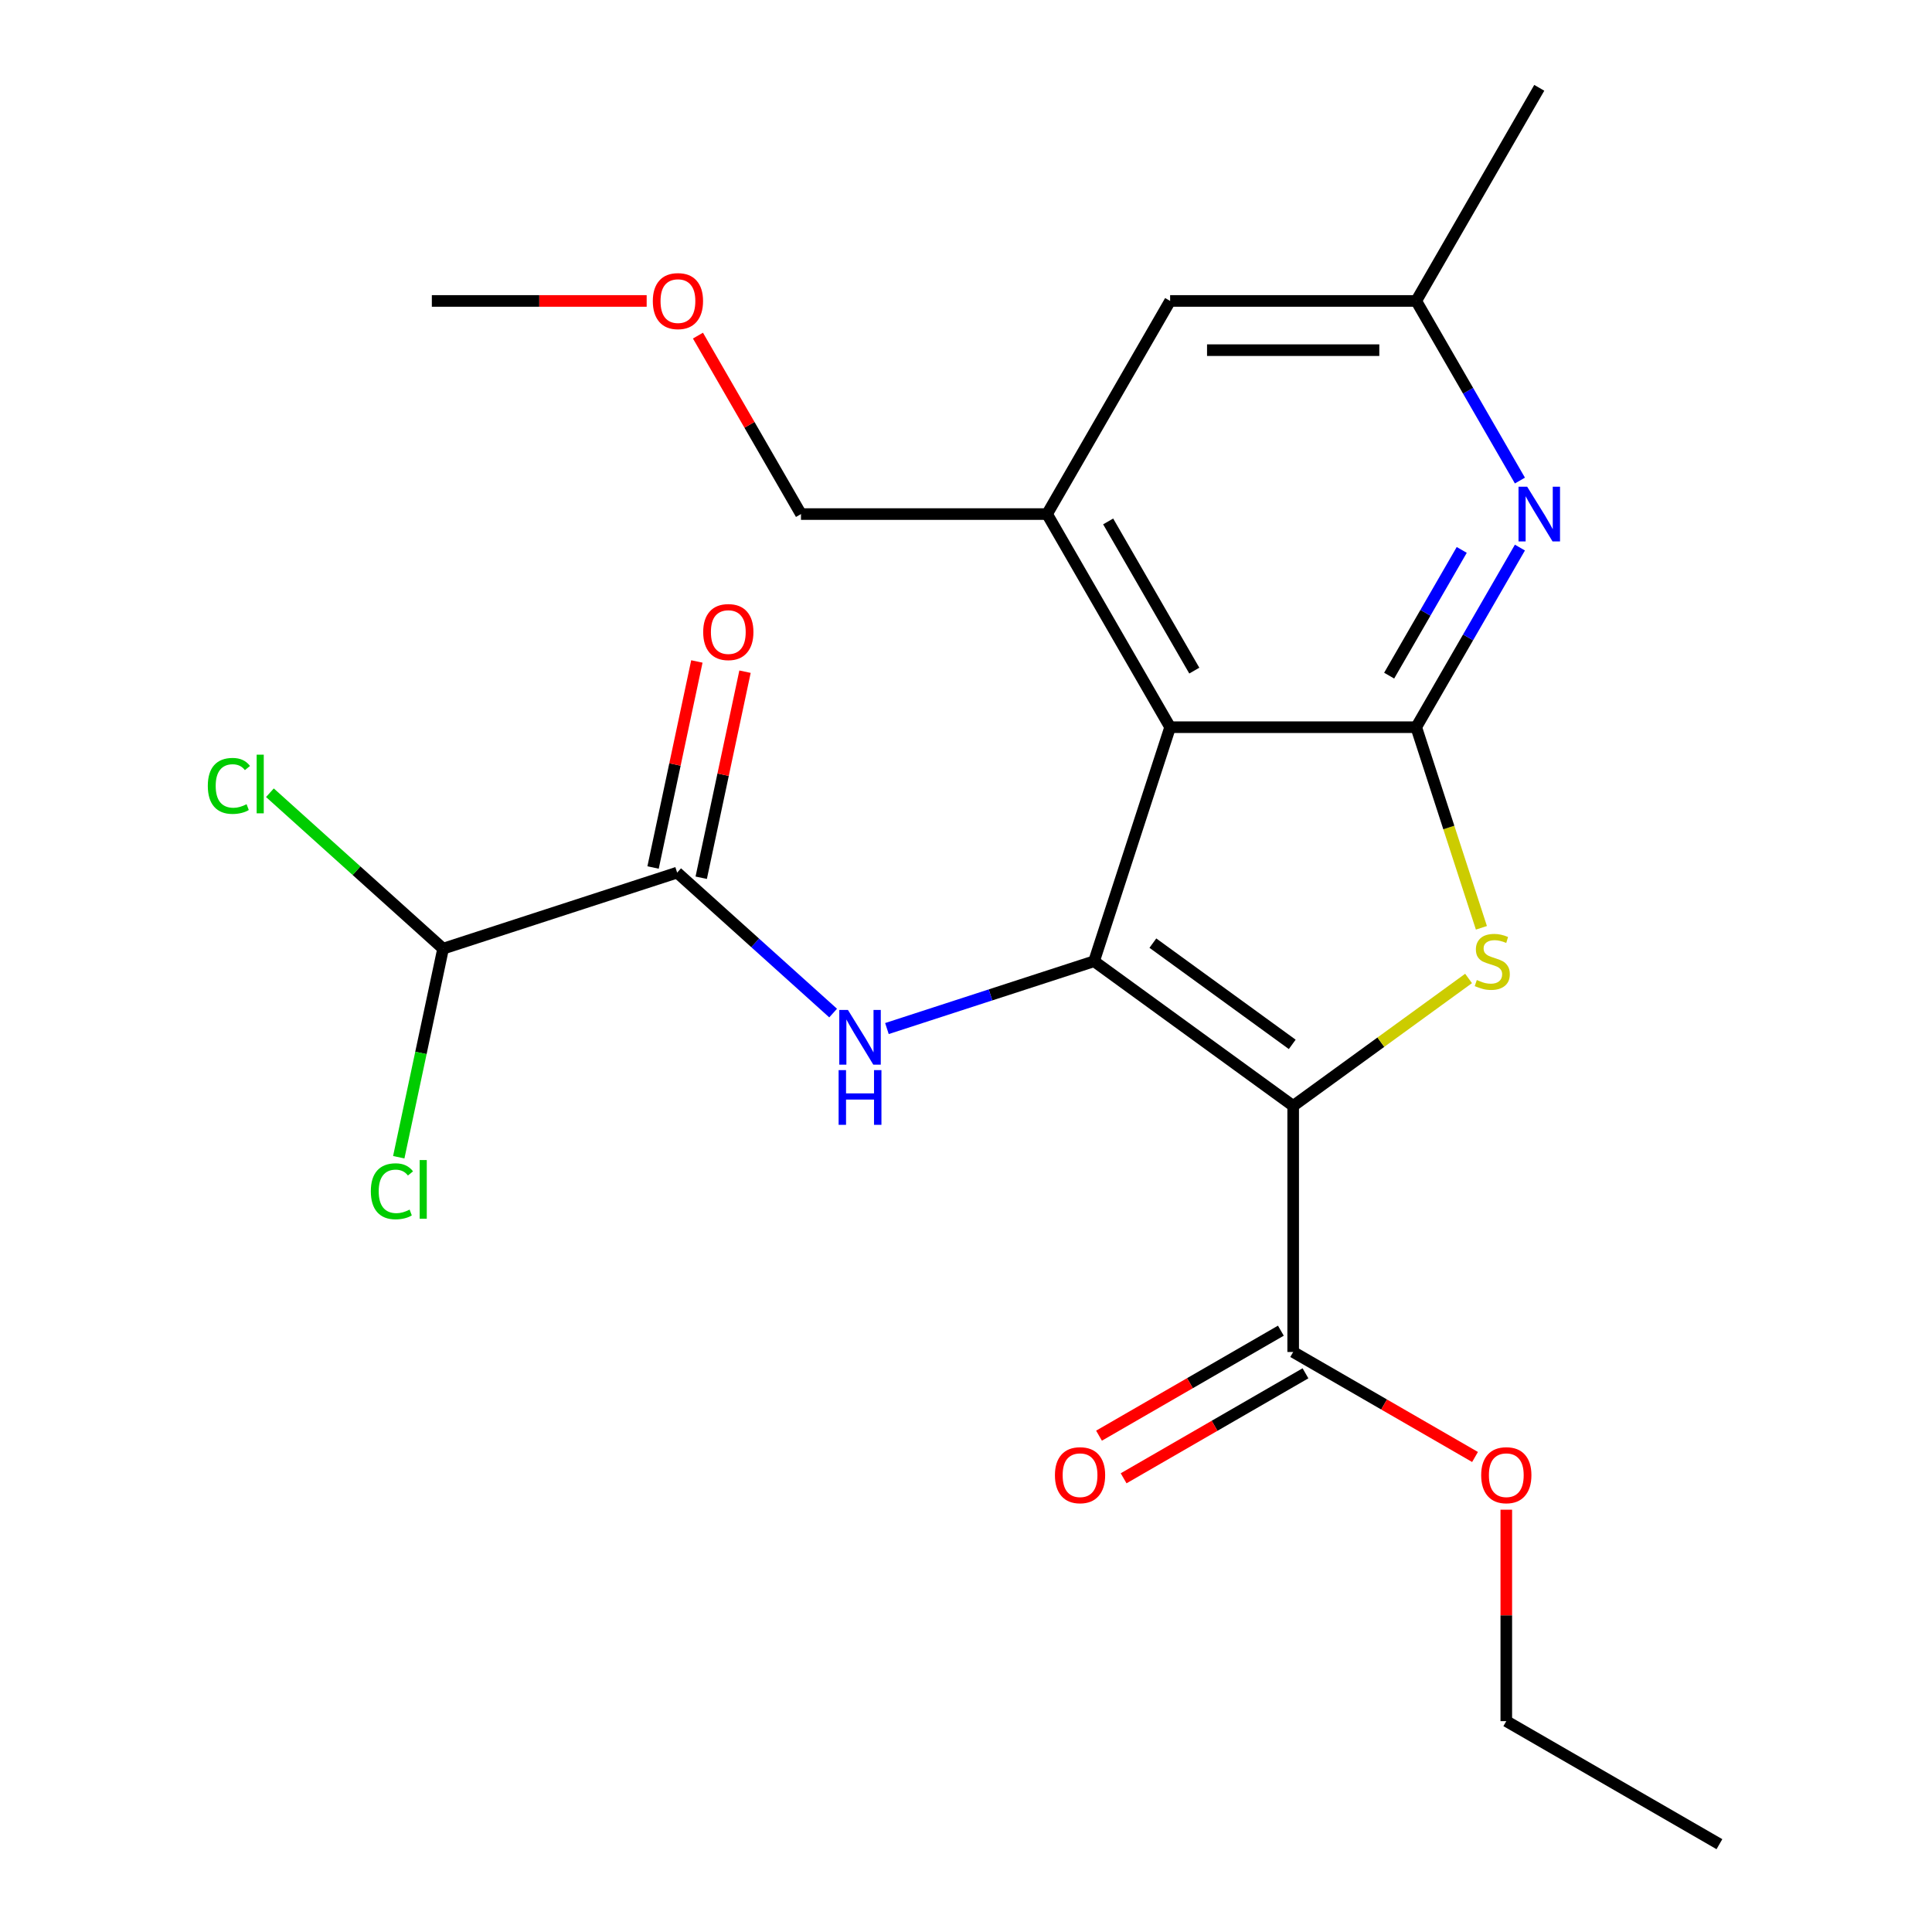 <?xml version='1.0' encoding='iso-8859-1'?>
<svg version='1.1' baseProfile='full'
              xmlns='http://www.w3.org/2000/svg'
                      xmlns:rdkit='http://www.rdkit.org/xml'
                      xmlns:xlink='http://www.w3.org/1999/xlink'
                  xml:space='preserve'
width='1000px' height='1000px' viewBox='0 0 1000 1000'>
<!-- END OF HEADER -->
<rect style='opacity:1.0;fill:#FFFFFF;stroke:none' width='1000' height='1000' x='0' y='0'> </rect>
<path class='bond-0' d='M 669.345,572.41 L 566.293,497.538' style='fill:none;fill-rule:evenodd;stroke:#000000;stroke-width:6px;stroke-linecap:butt;stroke-linejoin:miter;stroke-opacity:1' />
<path class='bond-0' d='M 668.861,540.569 L 596.725,488.159' style='fill:none;fill-rule:evenodd;stroke:#000000;stroke-width:6px;stroke-linecap:butt;stroke-linejoin:miter;stroke-opacity:1' />
<path class='bond-2' d='M 669.345,572.41 L 714.738,539.429' style='fill:none;fill-rule:evenodd;stroke:#000000;stroke-width:6px;stroke-linecap:butt;stroke-linejoin:miter;stroke-opacity:1' />
<path class='bond-2' d='M 714.738,539.429 L 760.132,506.449' style='fill:none;fill-rule:evenodd;stroke:#CCCC00;stroke-width:6px;stroke-linecap:butt;stroke-linejoin:miter;stroke-opacity:1' />
<path class='bond-8' d='M 669.345,572.41 L 669.345,699.788' style='fill:none;fill-rule:evenodd;stroke:#000000;stroke-width:6px;stroke-linecap:butt;stroke-linejoin:miter;stroke-opacity:1' />
<path class='bond-1' d='M 566.293,497.538 L 605.656,376.394' style='fill:none;fill-rule:evenodd;stroke:#000000;stroke-width:6px;stroke-linecap:butt;stroke-linejoin:miter;stroke-opacity:1' />
<path class='bond-4' d='M 566.293,497.538 L 512.684,514.957' style='fill:none;fill-rule:evenodd;stroke:#000000;stroke-width:6px;stroke-linecap:butt;stroke-linejoin:miter;stroke-opacity:1' />
<path class='bond-4' d='M 512.684,514.957 L 459.074,532.376' style='fill:none;fill-rule:evenodd;stroke:#0000FF;stroke-width:6px;stroke-linecap:butt;stroke-linejoin:miter;stroke-opacity:1' />
<path class='bond-7' d='M 605.656,376.394 L 541.966,266.081' style='fill:none;fill-rule:evenodd;stroke:#000000;stroke-width:6px;stroke-linecap:butt;stroke-linejoin:miter;stroke-opacity:1' />
<path class='bond-7' d='M 618.165,347.109 L 573.582,269.89' style='fill:none;fill-rule:evenodd;stroke:#000000;stroke-width:6px;stroke-linecap:butt;stroke-linejoin:miter;stroke-opacity:1' />
<path class='bond-23' d='M 605.656,376.394 L 733.034,376.394' style='fill:none;fill-rule:evenodd;stroke:#000000;stroke-width:6px;stroke-linecap:butt;stroke-linejoin:miter;stroke-opacity:1' />
<path class='bond-3' d='M 766.774,480.234 L 749.904,428.314' style='fill:none;fill-rule:evenodd;stroke:#CCCC00;stroke-width:6px;stroke-linecap:butt;stroke-linejoin:miter;stroke-opacity:1' />
<path class='bond-3' d='M 749.904,428.314 L 733.034,376.394' style='fill:none;fill-rule:evenodd;stroke:#000000;stroke-width:6px;stroke-linecap:butt;stroke-linejoin:miter;stroke-opacity:1' />
<path class='bond-5' d='M 733.034,376.394 L 759.872,329.91' style='fill:none;fill-rule:evenodd;stroke:#000000;stroke-width:6px;stroke-linecap:butt;stroke-linejoin:miter;stroke-opacity:1' />
<path class='bond-5' d='M 759.872,329.91 L 786.71,283.425' style='fill:none;fill-rule:evenodd;stroke:#0000FF;stroke-width:6px;stroke-linecap:butt;stroke-linejoin:miter;stroke-opacity:1' />
<path class='bond-5' d='M 719.023,349.711 L 737.809,317.172' style='fill:none;fill-rule:evenodd;stroke:#000000;stroke-width:6px;stroke-linecap:butt;stroke-linejoin:miter;stroke-opacity:1' />
<path class='bond-5' d='M 737.809,317.172 L 756.596,284.633' style='fill:none;fill-rule:evenodd;stroke:#0000FF;stroke-width:6px;stroke-linecap:butt;stroke-linejoin:miter;stroke-opacity:1' />
<path class='bond-6' d='M 431.225,524.363 L 390.857,488.015' style='fill:none;fill-rule:evenodd;stroke:#0000FF;stroke-width:6px;stroke-linecap:butt;stroke-linejoin:miter;stroke-opacity:1' />
<path class='bond-6' d='M 390.857,488.015 L 350.488,451.667' style='fill:none;fill-rule:evenodd;stroke:#000000;stroke-width:6px;stroke-linecap:butt;stroke-linejoin:miter;stroke-opacity:1' />
<path class='bond-11' d='M 786.71,248.736 L 759.872,202.252' style='fill:none;fill-rule:evenodd;stroke:#0000FF;stroke-width:6px;stroke-linecap:butt;stroke-linejoin:miter;stroke-opacity:1' />
<path class='bond-11' d='M 759.872,202.252 L 733.034,155.768' style='fill:none;fill-rule:evenodd;stroke:#000000;stroke-width:6px;stroke-linecap:butt;stroke-linejoin:miter;stroke-opacity:1' />
<path class='bond-9' d='M 350.488,451.667 L 229.344,491.03' style='fill:none;fill-rule:evenodd;stroke:#000000;stroke-width:6px;stroke-linecap:butt;stroke-linejoin:miter;stroke-opacity:1' />
<path class='bond-12' d='M 362.948,454.316 L 374.283,400.99' style='fill:none;fill-rule:evenodd;stroke:#000000;stroke-width:6px;stroke-linecap:butt;stroke-linejoin:miter;stroke-opacity:1' />
<path class='bond-12' d='M 374.283,400.99 L 385.617,347.665' style='fill:none;fill-rule:evenodd;stroke:#FF0000;stroke-width:6px;stroke-linecap:butt;stroke-linejoin:miter;stroke-opacity:1' />
<path class='bond-12' d='M 338.029,449.019 L 349.364,395.694' style='fill:none;fill-rule:evenodd;stroke:#000000;stroke-width:6px;stroke-linecap:butt;stroke-linejoin:miter;stroke-opacity:1' />
<path class='bond-12' d='M 349.364,395.694 L 360.698,342.368' style='fill:none;fill-rule:evenodd;stroke:#FF0000;stroke-width:6px;stroke-linecap:butt;stroke-linejoin:miter;stroke-opacity:1' />
<path class='bond-10' d='M 541.966,266.081 L 605.656,155.768' style='fill:none;fill-rule:evenodd;stroke:#000000;stroke-width:6px;stroke-linecap:butt;stroke-linejoin:miter;stroke-opacity:1' />
<path class='bond-17' d='M 541.966,266.081 L 414.588,266.081' style='fill:none;fill-rule:evenodd;stroke:#000000;stroke-width:6px;stroke-linecap:butt;stroke-linejoin:miter;stroke-opacity:1' />
<path class='bond-13' d='M 662.976,688.757 L 615.912,715.929' style='fill:none;fill-rule:evenodd;stroke:#000000;stroke-width:6px;stroke-linecap:butt;stroke-linejoin:miter;stroke-opacity:1' />
<path class='bond-13' d='M 615.912,715.929 L 568.847,743.102' style='fill:none;fill-rule:evenodd;stroke:#FF0000;stroke-width:6px;stroke-linecap:butt;stroke-linejoin:miter;stroke-opacity:1' />
<path class='bond-13' d='M 675.714,710.819 L 628.65,737.992' style='fill:none;fill-rule:evenodd;stroke:#000000;stroke-width:6px;stroke-linecap:butt;stroke-linejoin:miter;stroke-opacity:1' />
<path class='bond-13' d='M 628.65,737.992 L 581.585,765.165' style='fill:none;fill-rule:evenodd;stroke:#FF0000;stroke-width:6px;stroke-linecap:butt;stroke-linejoin:miter;stroke-opacity:1' />
<path class='bond-16' d='M 669.345,699.788 L 716.409,726.961' style='fill:none;fill-rule:evenodd;stroke:#000000;stroke-width:6px;stroke-linecap:butt;stroke-linejoin:miter;stroke-opacity:1' />
<path class='bond-16' d='M 716.409,726.961 L 763.474,754.133' style='fill:none;fill-rule:evenodd;stroke:#FF0000;stroke-width:6px;stroke-linecap:butt;stroke-linejoin:miter;stroke-opacity:1' />
<path class='bond-14' d='M 229.344,491.03 L 184.526,450.675' style='fill:none;fill-rule:evenodd;stroke:#000000;stroke-width:6px;stroke-linecap:butt;stroke-linejoin:miter;stroke-opacity:1' />
<path class='bond-14' d='M 184.526,450.675 L 139.708,410.321' style='fill:none;fill-rule:evenodd;stroke:#00CC00;stroke-width:6px;stroke-linecap:butt;stroke-linejoin:miter;stroke-opacity:1' />
<path class='bond-15' d='M 229.344,491.03 L 217.871,545.005' style='fill:none;fill-rule:evenodd;stroke:#000000;stroke-width:6px;stroke-linecap:butt;stroke-linejoin:miter;stroke-opacity:1' />
<path class='bond-15' d='M 217.871,545.005 L 206.398,598.98' style='fill:none;fill-rule:evenodd;stroke:#00CC00;stroke-width:6px;stroke-linecap:butt;stroke-linejoin:miter;stroke-opacity:1' />
<path class='bond-24' d='M 605.656,155.768 L 733.034,155.768' style='fill:none;fill-rule:evenodd;stroke:#000000;stroke-width:6px;stroke-linecap:butt;stroke-linejoin:miter;stroke-opacity:1' />
<path class='bond-24' d='M 624.762,181.243 L 713.927,181.243' style='fill:none;fill-rule:evenodd;stroke:#000000;stroke-width:6px;stroke-linecap:butt;stroke-linejoin:miter;stroke-opacity:1' />
<path class='bond-19' d='M 733.034,155.768 L 796.724,45.455' style='fill:none;fill-rule:evenodd;stroke:#000000;stroke-width:6px;stroke-linecap:butt;stroke-linejoin:miter;stroke-opacity:1' />
<path class='bond-20' d='M 779.658,781.422 L 779.658,836.139' style='fill:none;fill-rule:evenodd;stroke:#FF0000;stroke-width:6px;stroke-linecap:butt;stroke-linejoin:miter;stroke-opacity:1' />
<path class='bond-20' d='M 779.658,836.139 L 779.658,890.856' style='fill:none;fill-rule:evenodd;stroke:#000000;stroke-width:6px;stroke-linecap:butt;stroke-linejoin:miter;stroke-opacity:1' />
<path class='bond-18' d='M 414.588,266.081 L 387.923,219.896' style='fill:none;fill-rule:evenodd;stroke:#000000;stroke-width:6px;stroke-linecap:butt;stroke-linejoin:miter;stroke-opacity:1' />
<path class='bond-18' d='M 387.923,219.896 L 361.259,173.712' style='fill:none;fill-rule:evenodd;stroke:#FF0000;stroke-width:6px;stroke-linecap:butt;stroke-linejoin:miter;stroke-opacity:1' />
<path class='bond-21' d='M 334.714,155.768 L 279.117,155.768' style='fill:none;fill-rule:evenodd;stroke:#FF0000;stroke-width:6px;stroke-linecap:butt;stroke-linejoin:miter;stroke-opacity:1' />
<path class='bond-21' d='M 279.117,155.768 L 223.52,155.768' style='fill:none;fill-rule:evenodd;stroke:#000000;stroke-width:6px;stroke-linecap:butt;stroke-linejoin:miter;stroke-opacity:1' />
<path class='bond-22' d='M 779.658,890.856 L 889.971,954.545' style='fill:none;fill-rule:evenodd;stroke:#000000;stroke-width:6px;stroke-linecap:butt;stroke-linejoin:miter;stroke-opacity:1' />
<path  class='atom-3' d='M 764.396 507.258
Q 764.716 507.378, 766.036 507.938
Q 767.356 508.498, 768.796 508.858
Q 770.276 509.178, 771.716 509.178
Q 774.396 509.178, 775.956 507.898
Q 777.516 506.578, 777.516 504.298
Q 777.516 502.738, 776.716 501.778
Q 775.956 500.818, 774.756 500.298
Q 773.556 499.778, 771.556 499.178
Q 769.036 498.418, 767.516 497.698
Q 766.036 496.978, 764.956 495.458
Q 763.916 493.938, 763.916 491.378
Q 763.916 487.818, 766.316 485.618
Q 768.756 483.418, 773.556 483.418
Q 776.836 483.418, 780.556 484.978
L 779.636 488.058
Q 776.236 486.658, 773.676 486.658
Q 770.916 486.658, 769.396 487.818
Q 767.876 488.938, 767.916 490.898
Q 767.916 492.418, 768.676 493.338
Q 769.476 494.258, 770.596 494.778
Q 771.756 495.298, 773.676 495.898
Q 776.236 496.698, 777.756 497.498
Q 779.276 498.298, 780.356 499.938
Q 781.476 501.538, 781.476 504.298
Q 781.476 508.218, 778.836 510.338
Q 776.236 512.418, 771.876 512.418
Q 769.356 512.418, 767.436 511.858
Q 765.556 511.338, 763.316 510.418
L 764.396 507.258
' fill='#CCCC00'/>
<path  class='atom-5' d='M 438.889 522.74
L 448.169 537.74
Q 449.089 539.22, 450.569 541.9
Q 452.049 544.58, 452.129 544.74
L 452.129 522.74
L 455.889 522.74
L 455.889 551.06
L 452.009 551.06
L 442.049 534.66
Q 440.889 532.74, 439.649 530.54
Q 438.449 528.34, 438.089 527.66
L 438.089 551.06
L 434.409 551.06
L 434.409 522.74
L 438.889 522.74
' fill='#0000FF'/>
<path  class='atom-5' d='M 434.069 553.892
L 437.909 553.892
L 437.909 565.932
L 452.389 565.932
L 452.389 553.892
L 456.229 553.892
L 456.229 582.212
L 452.389 582.212
L 452.389 569.132
L 437.909 569.132
L 437.909 582.212
L 434.069 582.212
L 434.069 553.892
' fill='#0000FF'/>
<path  class='atom-6' d='M 790.464 251.921
L 799.744 266.921
Q 800.664 268.401, 802.144 271.081
Q 803.624 273.761, 803.704 273.921
L 803.704 251.921
L 807.464 251.921
L 807.464 280.241
L 803.584 280.241
L 793.624 263.841
Q 792.464 261.921, 791.224 259.721
Q 790.024 257.521, 789.664 256.841
L 789.664 280.241
L 785.984 280.241
L 785.984 251.921
L 790.464 251.921
' fill='#0000FF'/>
<path  class='atom-13' d='M 363.972 327.152
Q 363.972 320.352, 367.332 316.552
Q 370.692 312.752, 376.972 312.752
Q 383.252 312.752, 386.612 316.552
Q 389.972 320.352, 389.972 327.152
Q 389.972 334.032, 386.572 337.952
Q 383.172 341.832, 376.972 341.832
Q 370.732 341.832, 367.332 337.952
Q 363.972 334.072, 363.972 327.152
M 376.972 338.632
Q 381.292 338.632, 383.612 335.752
Q 385.972 332.832, 385.972 327.152
Q 385.972 321.592, 383.612 318.792
Q 381.292 315.952, 376.972 315.952
Q 372.652 315.952, 370.292 318.752
Q 367.972 321.552, 367.972 327.152
Q 367.972 332.872, 370.292 335.752
Q 372.652 338.632, 376.972 338.632
' fill='#FF0000'/>
<path  class='atom-14' d='M 546.032 763.557
Q 546.032 756.757, 549.392 752.957
Q 552.752 749.157, 559.032 749.157
Q 565.312 749.157, 568.672 752.957
Q 572.032 756.757, 572.032 763.557
Q 572.032 770.437, 568.632 774.357
Q 565.232 778.237, 559.032 778.237
Q 552.792 778.237, 549.392 774.357
Q 546.032 770.477, 546.032 763.557
M 559.032 775.037
Q 563.352 775.037, 565.672 772.157
Q 568.032 769.237, 568.032 763.557
Q 568.032 757.997, 565.672 755.197
Q 563.352 752.357, 559.032 752.357
Q 554.712 752.357, 552.352 755.157
Q 550.032 757.957, 550.032 763.557
Q 550.032 769.277, 552.352 772.157
Q 554.712 775.037, 559.032 775.037
' fill='#FF0000'/>
<path  class='atom-15' d='M 107.563 406.777
Q 107.563 399.737, 110.843 396.057
Q 114.163 392.337, 120.443 392.337
Q 126.283 392.337, 129.403 396.457
L 126.763 398.617
Q 124.483 395.617, 120.443 395.617
Q 116.163 395.617, 113.883 398.497
Q 111.643 401.337, 111.643 406.777
Q 111.643 412.377, 113.963 415.257
Q 116.323 418.137, 120.883 418.137
Q 124.003 418.137, 127.643 416.257
L 128.763 419.257
Q 127.283 420.217, 125.043 420.777
Q 122.803 421.337, 120.323 421.337
Q 114.163 421.337, 110.843 417.577
Q 107.563 413.817, 107.563 406.777
' fill='#00CC00'/>
<path  class='atom-15' d='M 132.843 390.617
L 136.523 390.617
L 136.523 420.977
L 132.843 420.977
L 132.843 390.617
' fill='#00CC00'/>
<path  class='atom-16' d='M 191.941 616.605
Q 191.941 609.565, 195.221 605.885
Q 198.541 602.165, 204.821 602.165
Q 210.661 602.165, 213.781 606.285
L 211.141 608.445
Q 208.861 605.445, 204.821 605.445
Q 200.541 605.445, 198.261 608.325
Q 196.021 611.165, 196.021 616.605
Q 196.021 622.205, 198.341 625.085
Q 200.701 627.965, 205.261 627.965
Q 208.381 627.965, 212.021 626.085
L 213.141 629.085
Q 211.661 630.045, 209.421 630.605
Q 207.181 631.165, 204.701 631.165
Q 198.541 631.165, 195.221 627.405
Q 191.941 623.645, 191.941 616.605
' fill='#00CC00'/>
<path  class='atom-16' d='M 217.221 600.445
L 220.901 600.445
L 220.901 630.805
L 217.221 630.805
L 217.221 600.445
' fill='#00CC00'/>
<path  class='atom-17' d='M 766.658 763.557
Q 766.658 756.757, 770.018 752.957
Q 773.378 749.157, 779.658 749.157
Q 785.938 749.157, 789.298 752.957
Q 792.658 756.757, 792.658 763.557
Q 792.658 770.437, 789.258 774.357
Q 785.858 778.237, 779.658 778.237
Q 773.418 778.237, 770.018 774.357
Q 766.658 770.477, 766.658 763.557
M 779.658 775.037
Q 783.978 775.037, 786.298 772.157
Q 788.658 769.237, 788.658 763.557
Q 788.658 757.997, 786.298 755.197
Q 783.978 752.357, 779.658 752.357
Q 775.338 752.357, 772.978 755.157
Q 770.658 757.957, 770.658 763.557
Q 770.658 769.277, 772.978 772.157
Q 775.338 775.037, 779.658 775.037
' fill='#FF0000'/>
<path  class='atom-19' d='M 337.898 155.848
Q 337.898 149.048, 341.258 145.248
Q 344.618 141.448, 350.898 141.448
Q 357.178 141.448, 360.538 145.248
Q 363.898 149.048, 363.898 155.848
Q 363.898 162.728, 360.498 166.648
Q 357.098 170.528, 350.898 170.528
Q 344.658 170.528, 341.258 166.648
Q 337.898 162.768, 337.898 155.848
M 350.898 167.328
Q 355.218 167.328, 357.538 164.448
Q 359.898 161.528, 359.898 155.848
Q 359.898 150.288, 357.538 147.488
Q 355.218 144.648, 350.898 144.648
Q 346.578 144.648, 344.218 147.448
Q 341.898 150.248, 341.898 155.848
Q 341.898 161.568, 344.218 164.448
Q 346.578 167.328, 350.898 167.328
' fill='#FF0000'/>
</svg>
